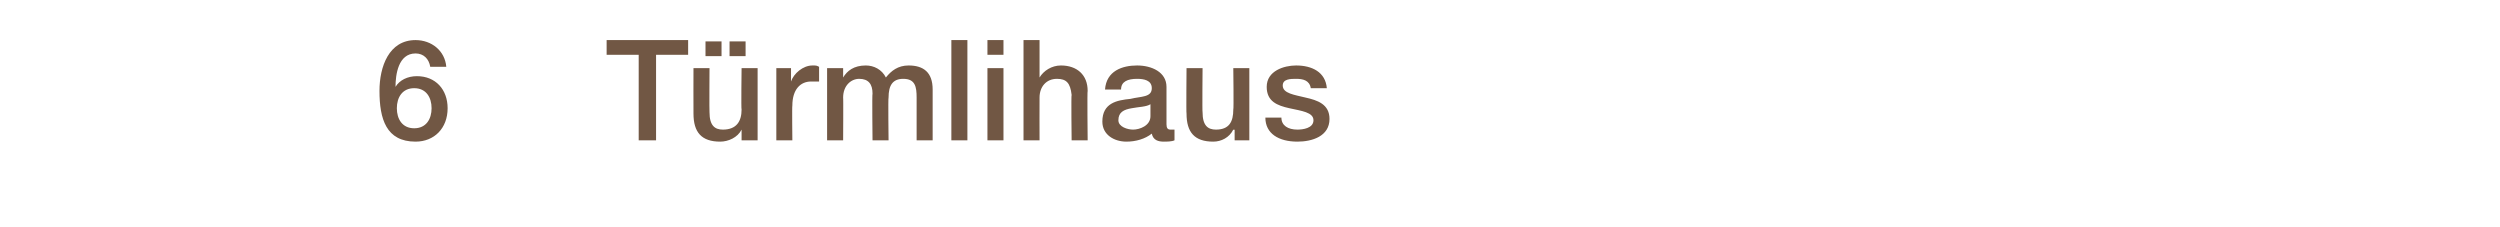 <?xml version="1.0" standalone="no"?><!DOCTYPE svg PUBLIC "-//W3C//DTD SVG 1.1//EN" "http://www.w3.org/Graphics/SVG/1.1/DTD/svg11.dtd"><svg xmlns="http://www.w3.org/2000/svg" version="1.1" width="187.1px" height="17px" viewBox="0 -3 187.1 17" style="top:-3px">  <desc>6 T rmlihaus</desc>  <defs/>  <g id="Polygon84276">    <path d="M 32.3 5.1 C 32.3 4.3 31.9 3.6 31 3.6 C 30.1 3.6 29.7 4.3 29.7 5.1 C 29.7 5.9 30.1 6.6 31 6.6 C 31.9 6.6 32.3 5.9 32.3 5.1 Z M 32.2 2 C 32.1 1.4 31.7 1 31.1 1 C 29.8 1 29.6 2.6 29.6 3.5 C 29.6 3.5 29.6 3.5 29.6 3.5 C 29.9 3 30.5 2.7 31.2 2.7 C 32.6 2.7 33.5 3.7 33.5 5.1 C 33.5 6.6 32.5 7.6 31.1 7.6 C 28.9 7.6 28.4 5.9 28.4 3.8 C 28.4 2 29.1 0 31.1 0 C 32.3 0 33.3 0.8 33.4 2 C 33.4 2 32.2 2 32.2 2 Z M 45.4 0 L 51.5 0 L 51.5 1.1 L 49.1 1.1 L 49.1 7.5 L 47.8 7.5 L 47.8 1.1 L 45.4 1.1 L 45.4 0 Z M 56.7 7.5 L 55.5 7.5 L 55.5 6.7 C 55.5 6.7 55.46 6.74 55.5 6.7 C 55.2 7.3 54.5 7.6 53.9 7.6 C 52.5 7.6 51.9 6.9 51.9 5.5 C 51.89 5.51 51.9 2.1 51.9 2.1 L 53.1 2.1 C 53.1 2.1 53.08 5.4 53.1 5.4 C 53.1 6.4 53.5 6.7 54.1 6.7 C 55.1 6.7 55.5 6.1 55.5 5.2 C 55.46 5.22 55.5 2.1 55.5 2.1 L 56.7 2.1 L 56.7 7.5 Z M 55.8 0.1 L 55.8 1.2 L 54.6 1.2 L 54.6 0.1 L 55.8 0.1 Z M 52.8 1.2 L 52.8 0.1 L 54 0.1 L 54 1.2 L 52.8 1.2 Z M 58.1 2.1 L 59.2 2.1 L 59.2 3.1 C 59.2 3.1 59.21 3.12 59.2 3.1 C 59.4 2.5 60.1 1.9 60.8 1.9 C 61.1 1.9 61.1 1.9 61.3 2 C 61.3 2 61.3 3.1 61.3 3.1 C 61.1 3.1 60.9 3.1 60.7 3.1 C 59.9 3.1 59.3 3.7 59.3 4.9 C 59.27 4.91 59.3 7.5 59.3 7.5 L 58.1 7.5 L 58.1 2.1 Z M 61.9 2.1 L 63.1 2.1 L 63.1 2.8 C 63.1 2.8 63.09 2.82 63.1 2.8 C 63.4 2.3 63.9 1.9 64.8 1.9 C 65.4 1.9 66 2.2 66.3 2.8 C 66.7 2.3 67.2 1.9 68 1.9 C 69.1 1.9 69.8 2.4 69.8 3.7 C 69.8 3.75 69.8 7.5 69.8 7.5 L 68.6 7.5 C 68.6 7.5 68.6 4.33 68.6 4.3 C 68.6 3.5 68.5 2.9 67.6 2.9 C 66.8 2.9 66.5 3.4 66.5 4.3 C 66.46 4.31 66.5 7.5 66.5 7.5 L 65.3 7.5 C 65.3 7.5 65.26 4.01 65.3 4 C 65.3 3.3 65 2.9 64.3 2.9 C 63.7 2.9 63.1 3.4 63.1 4.3 C 63.12 4.27 63.1 7.5 63.1 7.5 L 61.9 7.5 L 61.9 2.1 Z M 71.2 0 L 72.4 0 L 72.4 7.5 L 71.2 7.5 L 71.2 0 Z M 73.9 2.1 L 75.1 2.1 L 75.1 7.5 L 73.9 7.5 L 73.9 2.1 Z M 73.9 0 L 75.1 0 L 75.1 1.1 L 73.9 1.1 L 73.9 0 Z M 76.6 0 L 77.8 0 L 77.8 2.8 C 77.8 2.8 77.81 2.78 77.8 2.8 C 78.1 2.3 78.7 1.9 79.4 1.9 C 80.6 1.9 81.4 2.6 81.4 3.8 C 81.36 3.77 81.4 7.5 81.4 7.5 L 80.2 7.5 C 80.2 7.5 80.16 4.08 80.2 4.1 C 80.1 3.2 79.8 2.9 79.1 2.9 C 78.3 2.9 77.8 3.5 77.8 4.3 C 77.79 4.29 77.8 7.5 77.8 7.5 L 76.6 7.5 L 76.6 0 Z M 86.1 4.8 C 85.8 5 85.2 5 84.7 5.1 C 84.1 5.2 83.7 5.4 83.7 6 C 83.7 6.5 84.4 6.7 84.8 6.7 C 85.3 6.7 86.1 6.4 86.1 5.7 C 86.1 5.7 86.1 4.8 86.1 4.8 Z M 87.3 6.3 C 87.3 6.6 87.4 6.7 87.6 6.7 C 87.7 6.7 87.8 6.7 87.9 6.7 C 87.9 6.7 87.9 7.5 87.9 7.5 C 87.7 7.6 87.3 7.6 87.1 7.6 C 86.7 7.6 86.3 7.5 86.2 7 C 85.7 7.4 85 7.6 84.3 7.6 C 83.4 7.6 82.5 7.1 82.5 6.1 C 82.5 4.7 83.6 4.5 84.6 4.4 C 85.4 4.2 86.2 4.3 86.2 3.6 C 86.2 3 85.6 2.9 85.1 2.9 C 84.4 2.9 83.9 3.1 83.9 3.7 C 83.9 3.7 82.7 3.7 82.7 3.7 C 82.8 2.3 84 1.9 85.1 1.9 C 86.2 1.9 87.3 2.4 87.3 3.5 C 87.3 3.5 87.3 6.3 87.3 6.3 Z M 93.5 7.5 L 92.4 7.5 L 92.4 6.7 C 92.4 6.7 92.34 6.74 92.3 6.7 C 92 7.3 91.4 7.6 90.8 7.6 C 89.4 7.6 88.8 6.9 88.8 5.5 C 88.77 5.51 88.8 2.1 88.8 2.1 L 90 2.1 C 90 2.1 89.97 5.4 90 5.4 C 90 6.4 90.4 6.7 91 6.7 C 92 6.7 92.3 6.1 92.3 5.2 C 92.34 5.22 92.3 2.1 92.3 2.1 L 93.5 2.1 L 93.5 7.5 Z M 95.9 5.8 C 95.9 6.4 96.4 6.7 97.1 6.7 C 97.5 6.7 98.3 6.6 98.3 6 C 98.3 5.4 97.4 5.3 96.5 5.1 C 95.6 4.9 94.8 4.6 94.8 3.5 C 94.8 2.3 96.1 1.9 97 1.9 C 98.2 1.9 99.2 2.4 99.3 3.6 C 99.3 3.6 98.1 3.6 98.1 3.6 C 98 3 97.5 2.9 97 2.9 C 96.6 2.9 96 2.9 96 3.4 C 96 4 96.9 4.1 97.7 4.3 C 98.6 4.5 99.5 4.8 99.5 5.9 C 99.5 7.2 98.2 7.6 97.1 7.6 C 95.7 7.6 94.7 7 94.7 5.8 C 94.7 5.8 95.9 5.8 95.9 5.8 Z " stroke="none" fill="#715744"/>  </g></svg>